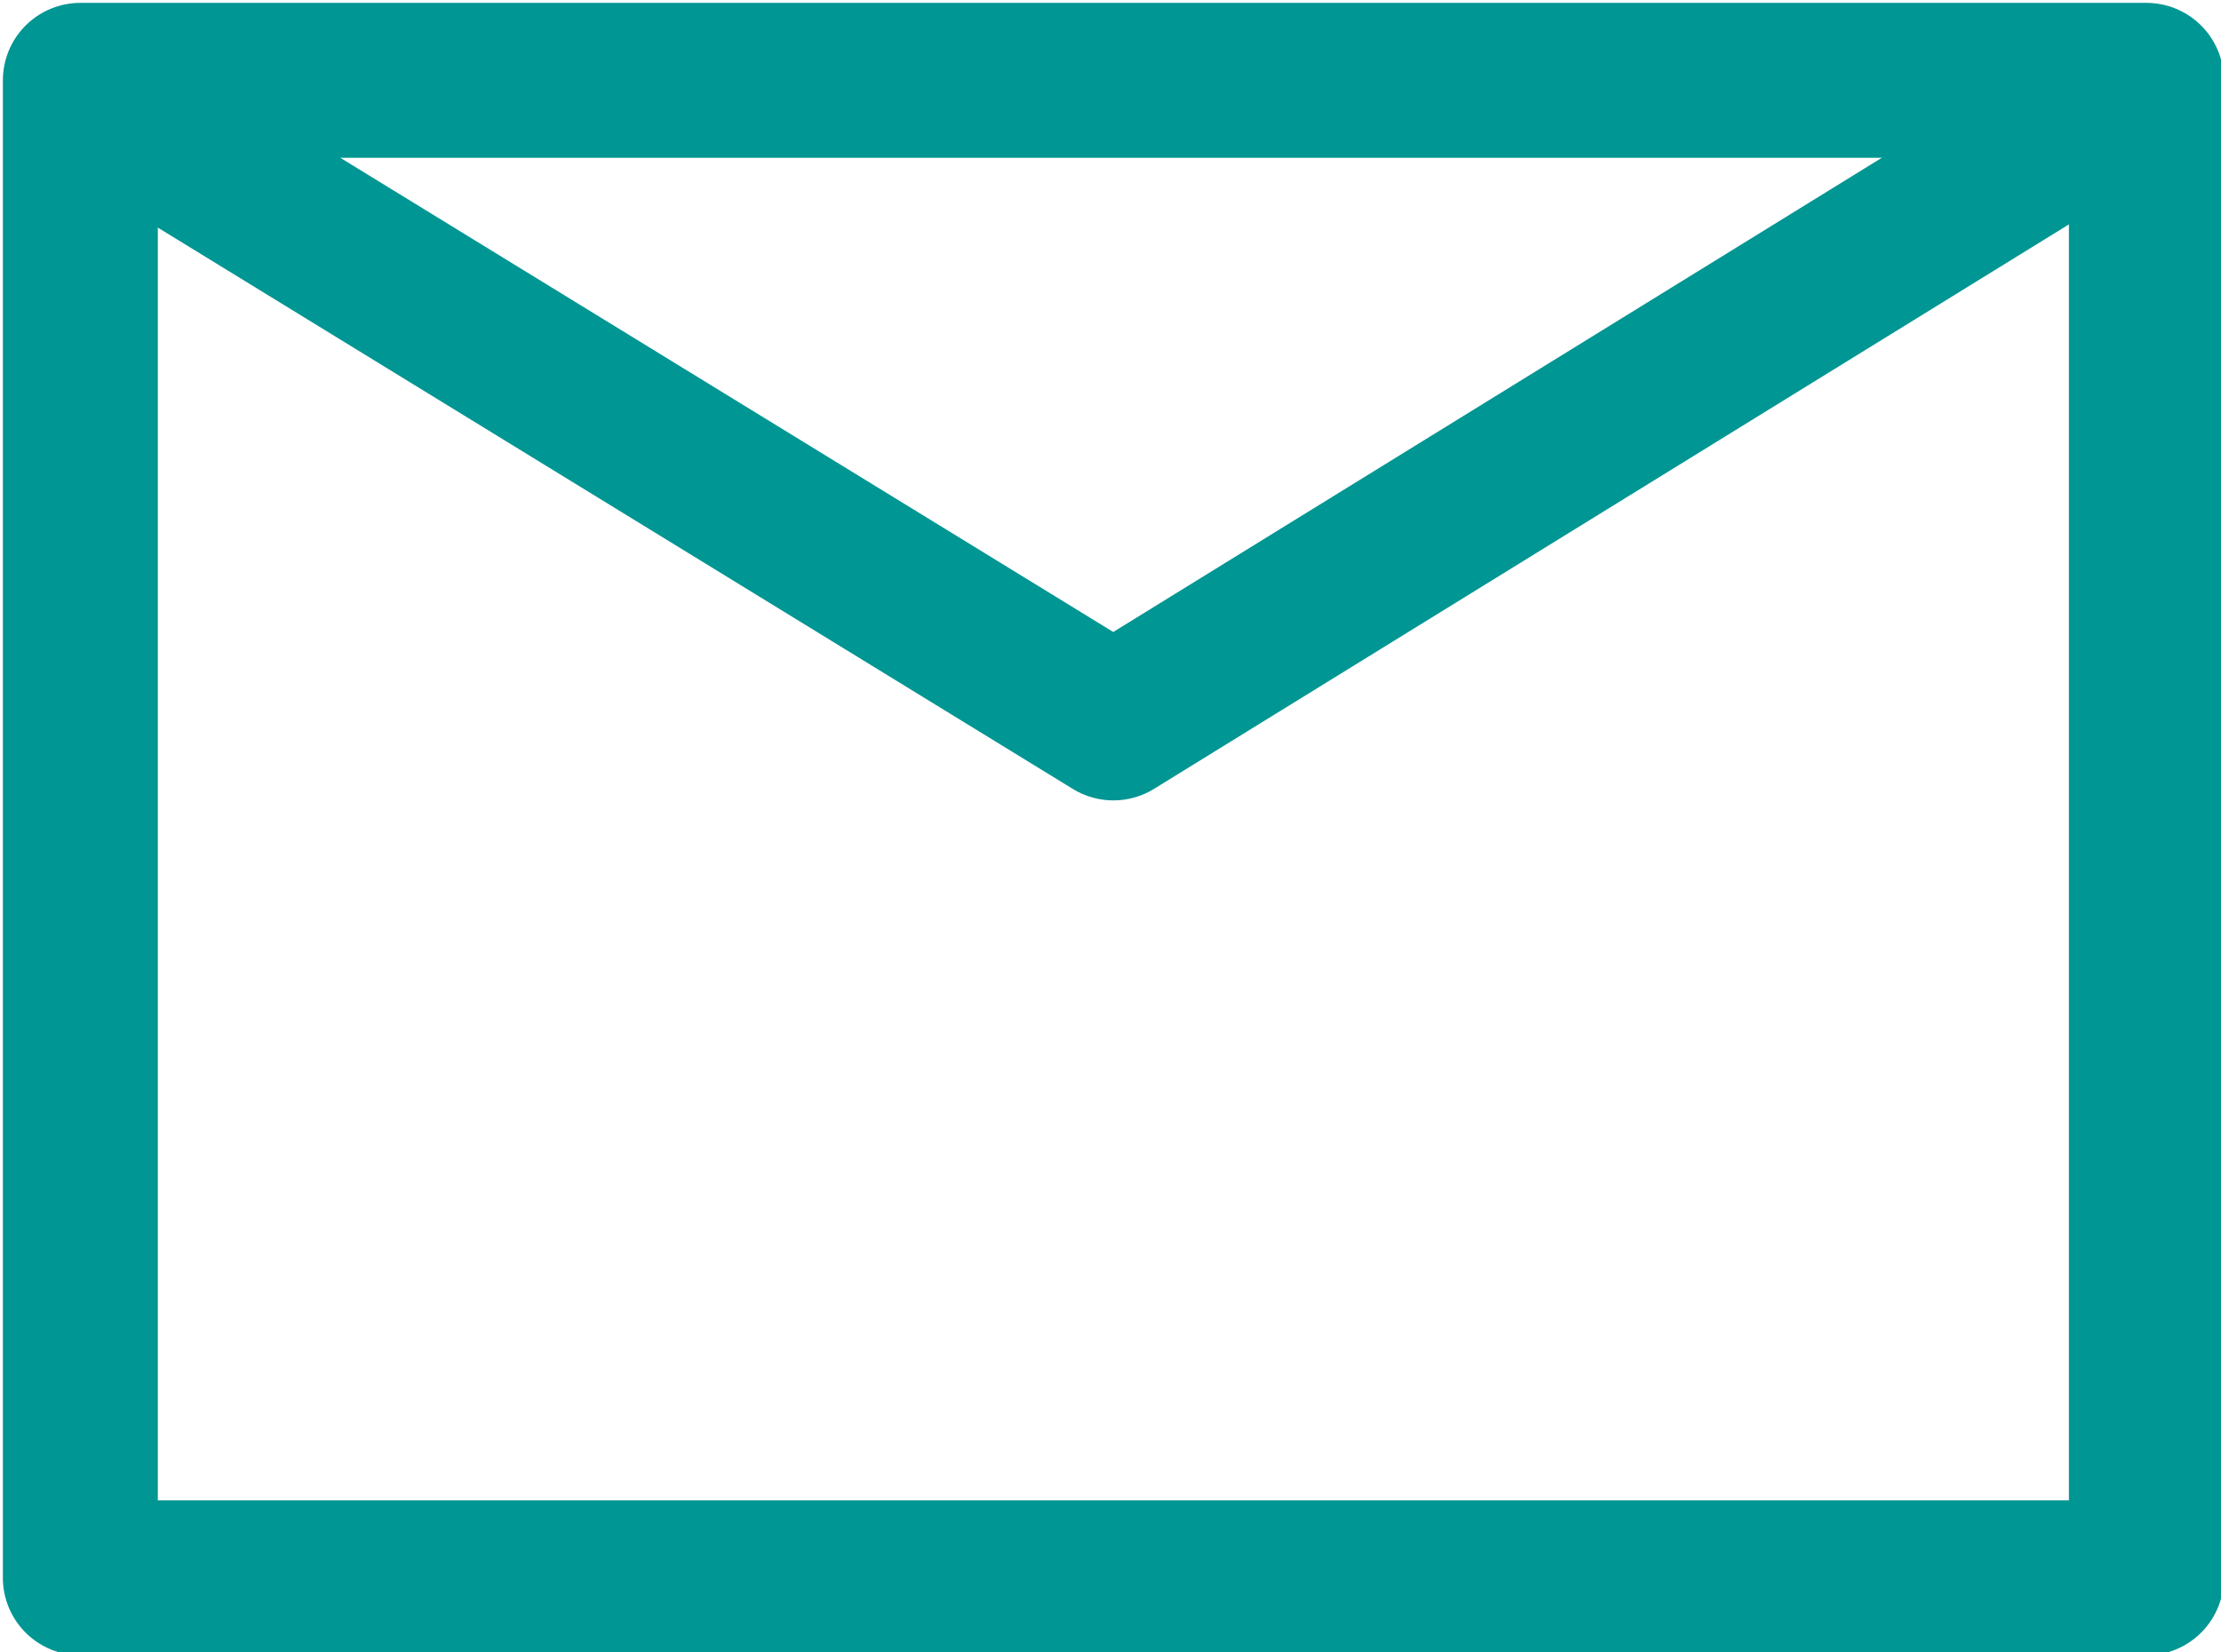 <svg xmlns="http://www.w3.org/2000/svg" viewBox="0 0 38.7 28.8">
  <defs>
    <style>
      .fcdf2211-b318-4124-9b75-c6a5a2fd181d {
        fill: none;
        stroke: #009693;
        stroke-linecap: round;
        stroke-linejoin: round;
        stroke-width: 2.7px;
      }
    </style>
  </defs>
  <g id="f94f5fbf-e87c-4991-a379-0ae151b5bfd9" data-name="レイヤー 2">
    <g id="ab0480ca-2205-4feb-bf33-aa26802b0f8d" data-name="レイヤー 1">
      <g>
        <rect class="fcdf2211-b318-4124-9b75-c6a5a2fd181d" x="1.4" y="1.4" width="36" height="26.1"/>
        <polyline class="fcdf2211-b318-4124-9b75-c6a5a2fd181d" points="1.8 1.8 19.4 12.6 36.9 1.8"/>
      </g>
    </g>
  </g>
</svg>
